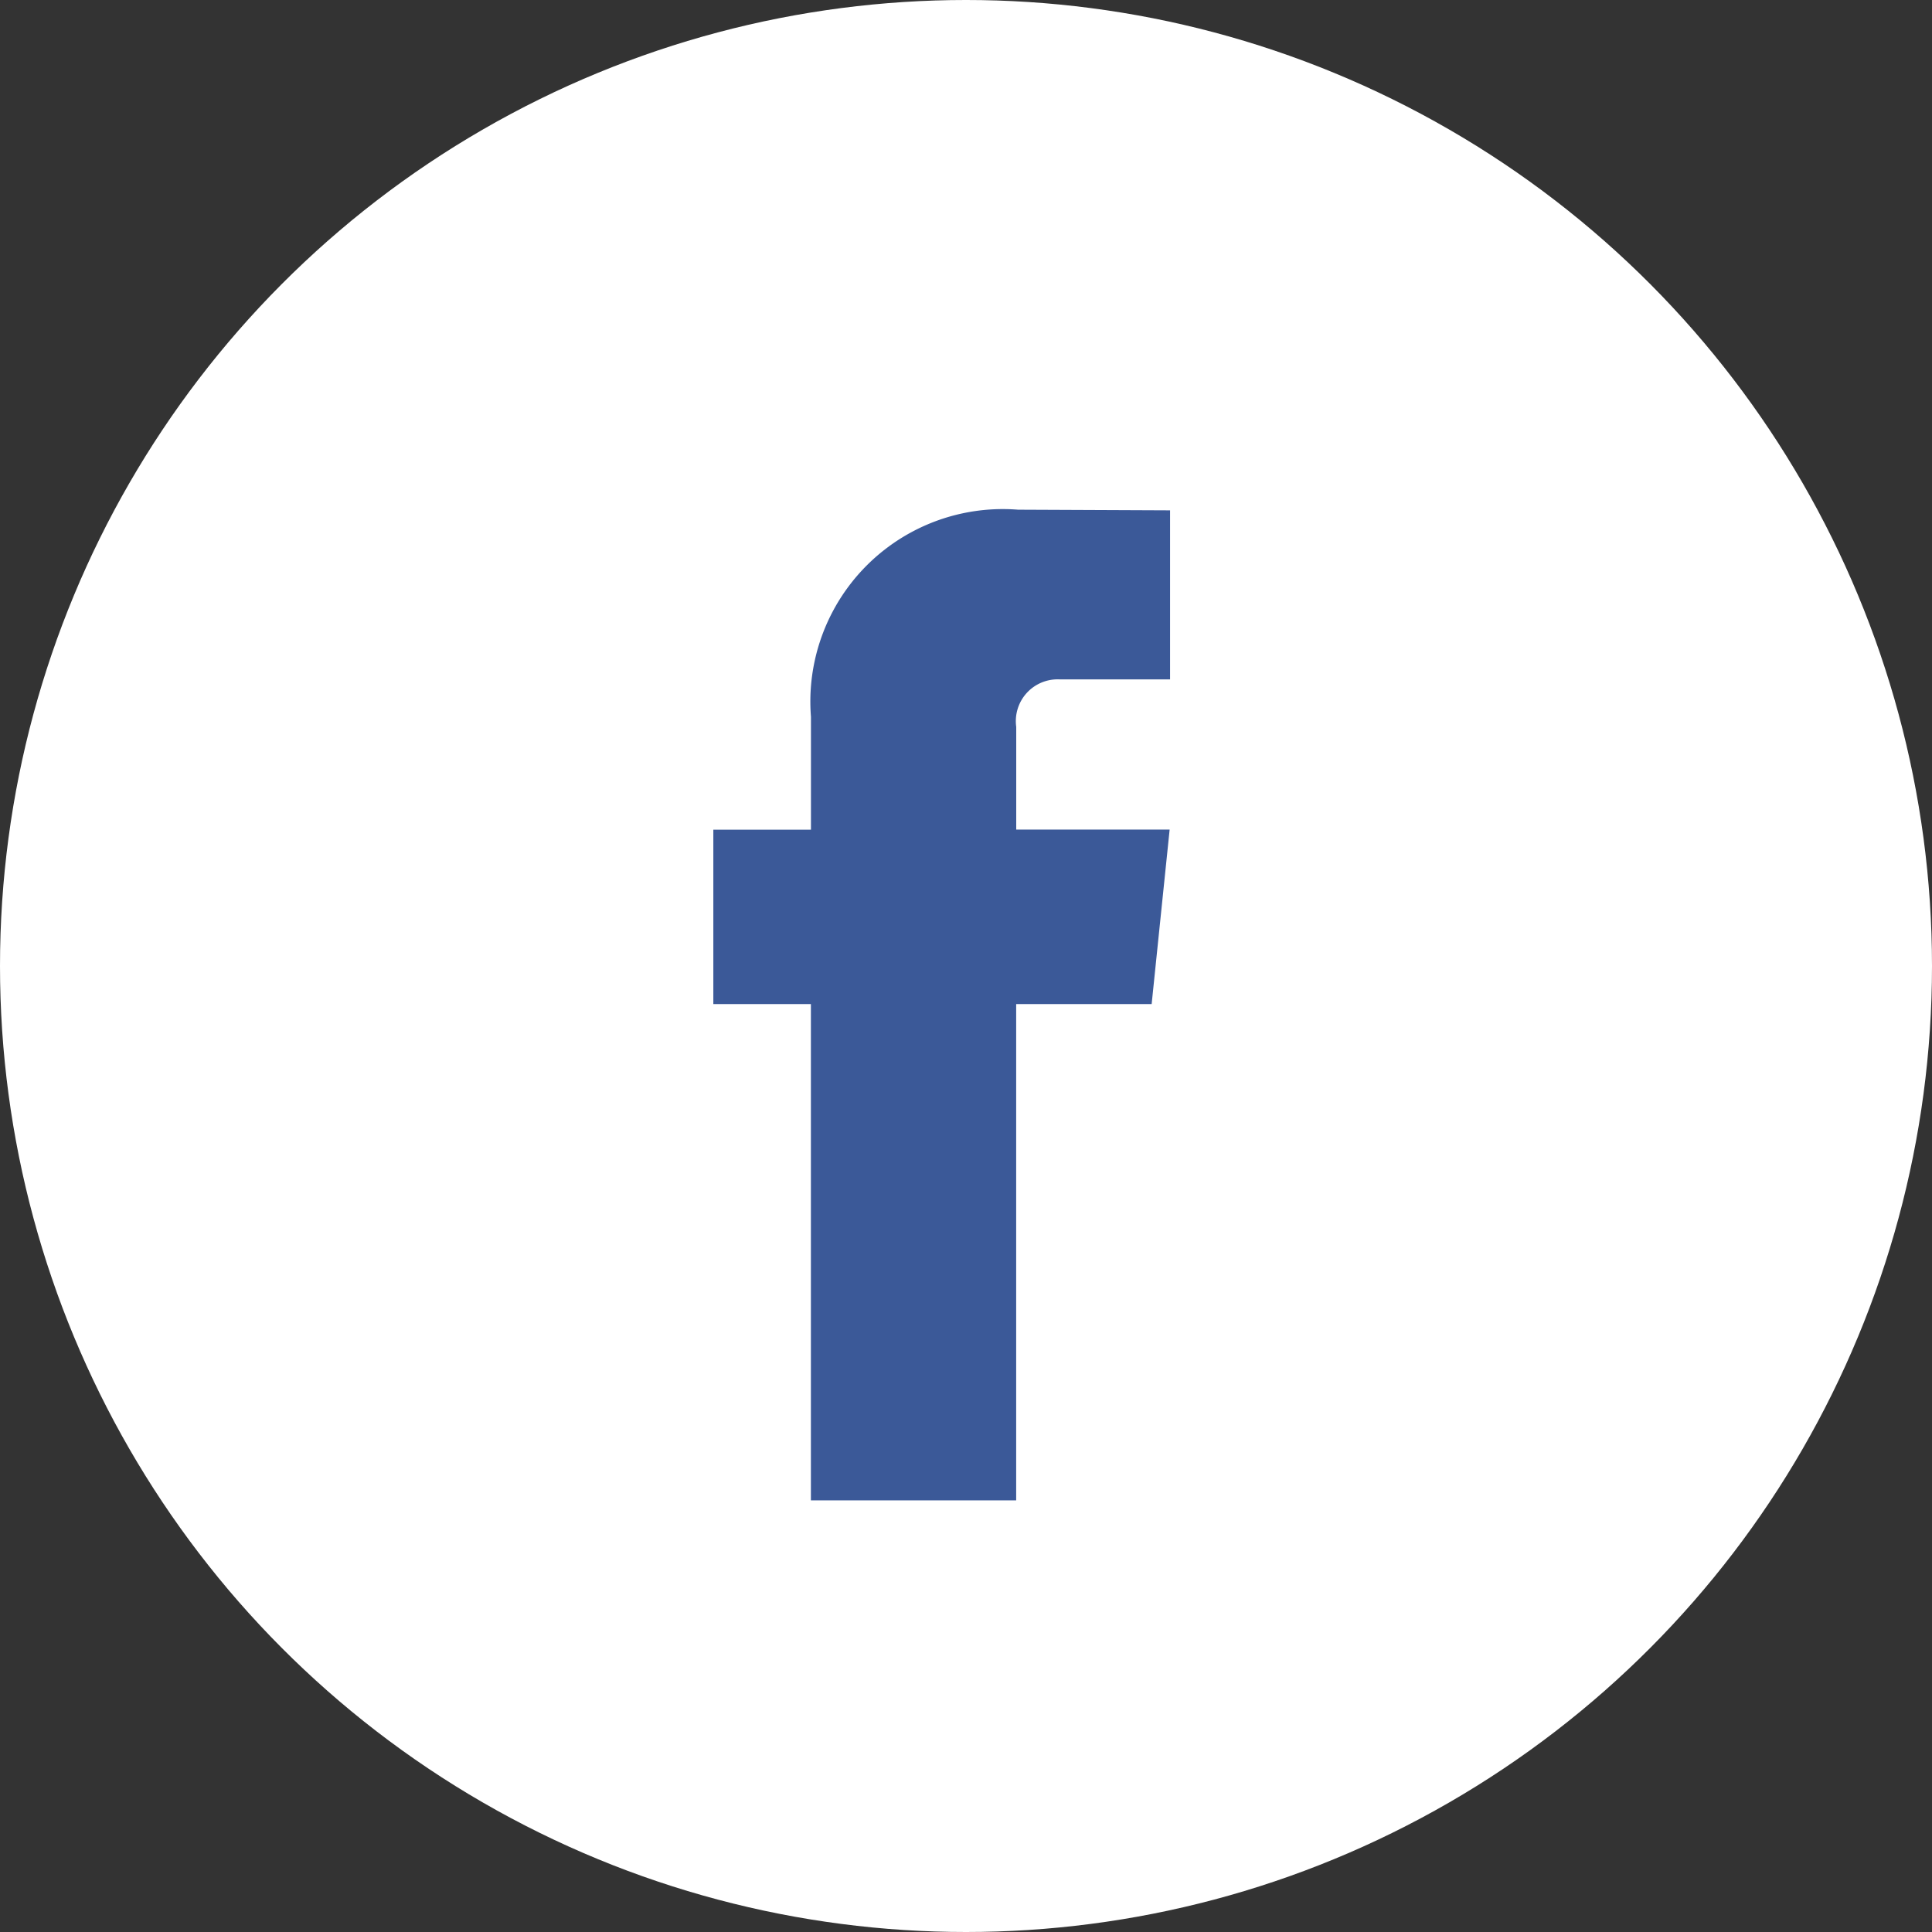 <svg xmlns="http://www.w3.org/2000/svg" width="32" height="32" viewBox="0 0 32 32">
  <rect x="0" y="0" width="32" height="32" fill="#333333" stroke="none"/>
  <g id="Facebook" transform="translate(17 4)">
    <circle id="Ellipse_17" data-name="Ellipse 17" cx="16" cy="16" r="16" transform="translate(-17 -4)" fill="#fff"/>
    <path id="Path_61" data-name="Path 61" d="M45.072,29.952H42.828v8.22h-3.4v-8.22H37.812V27.063h1.617V25.193a3.188,3.188,0,0,1,3.43-3.43l2.518.011v2.8H43.55a.692.692,0,0,0-.721.787v1.7h2.541Z" transform="translate(-42.997 -17.321)" fill="#3b5998"/>
  </g>
</svg>
